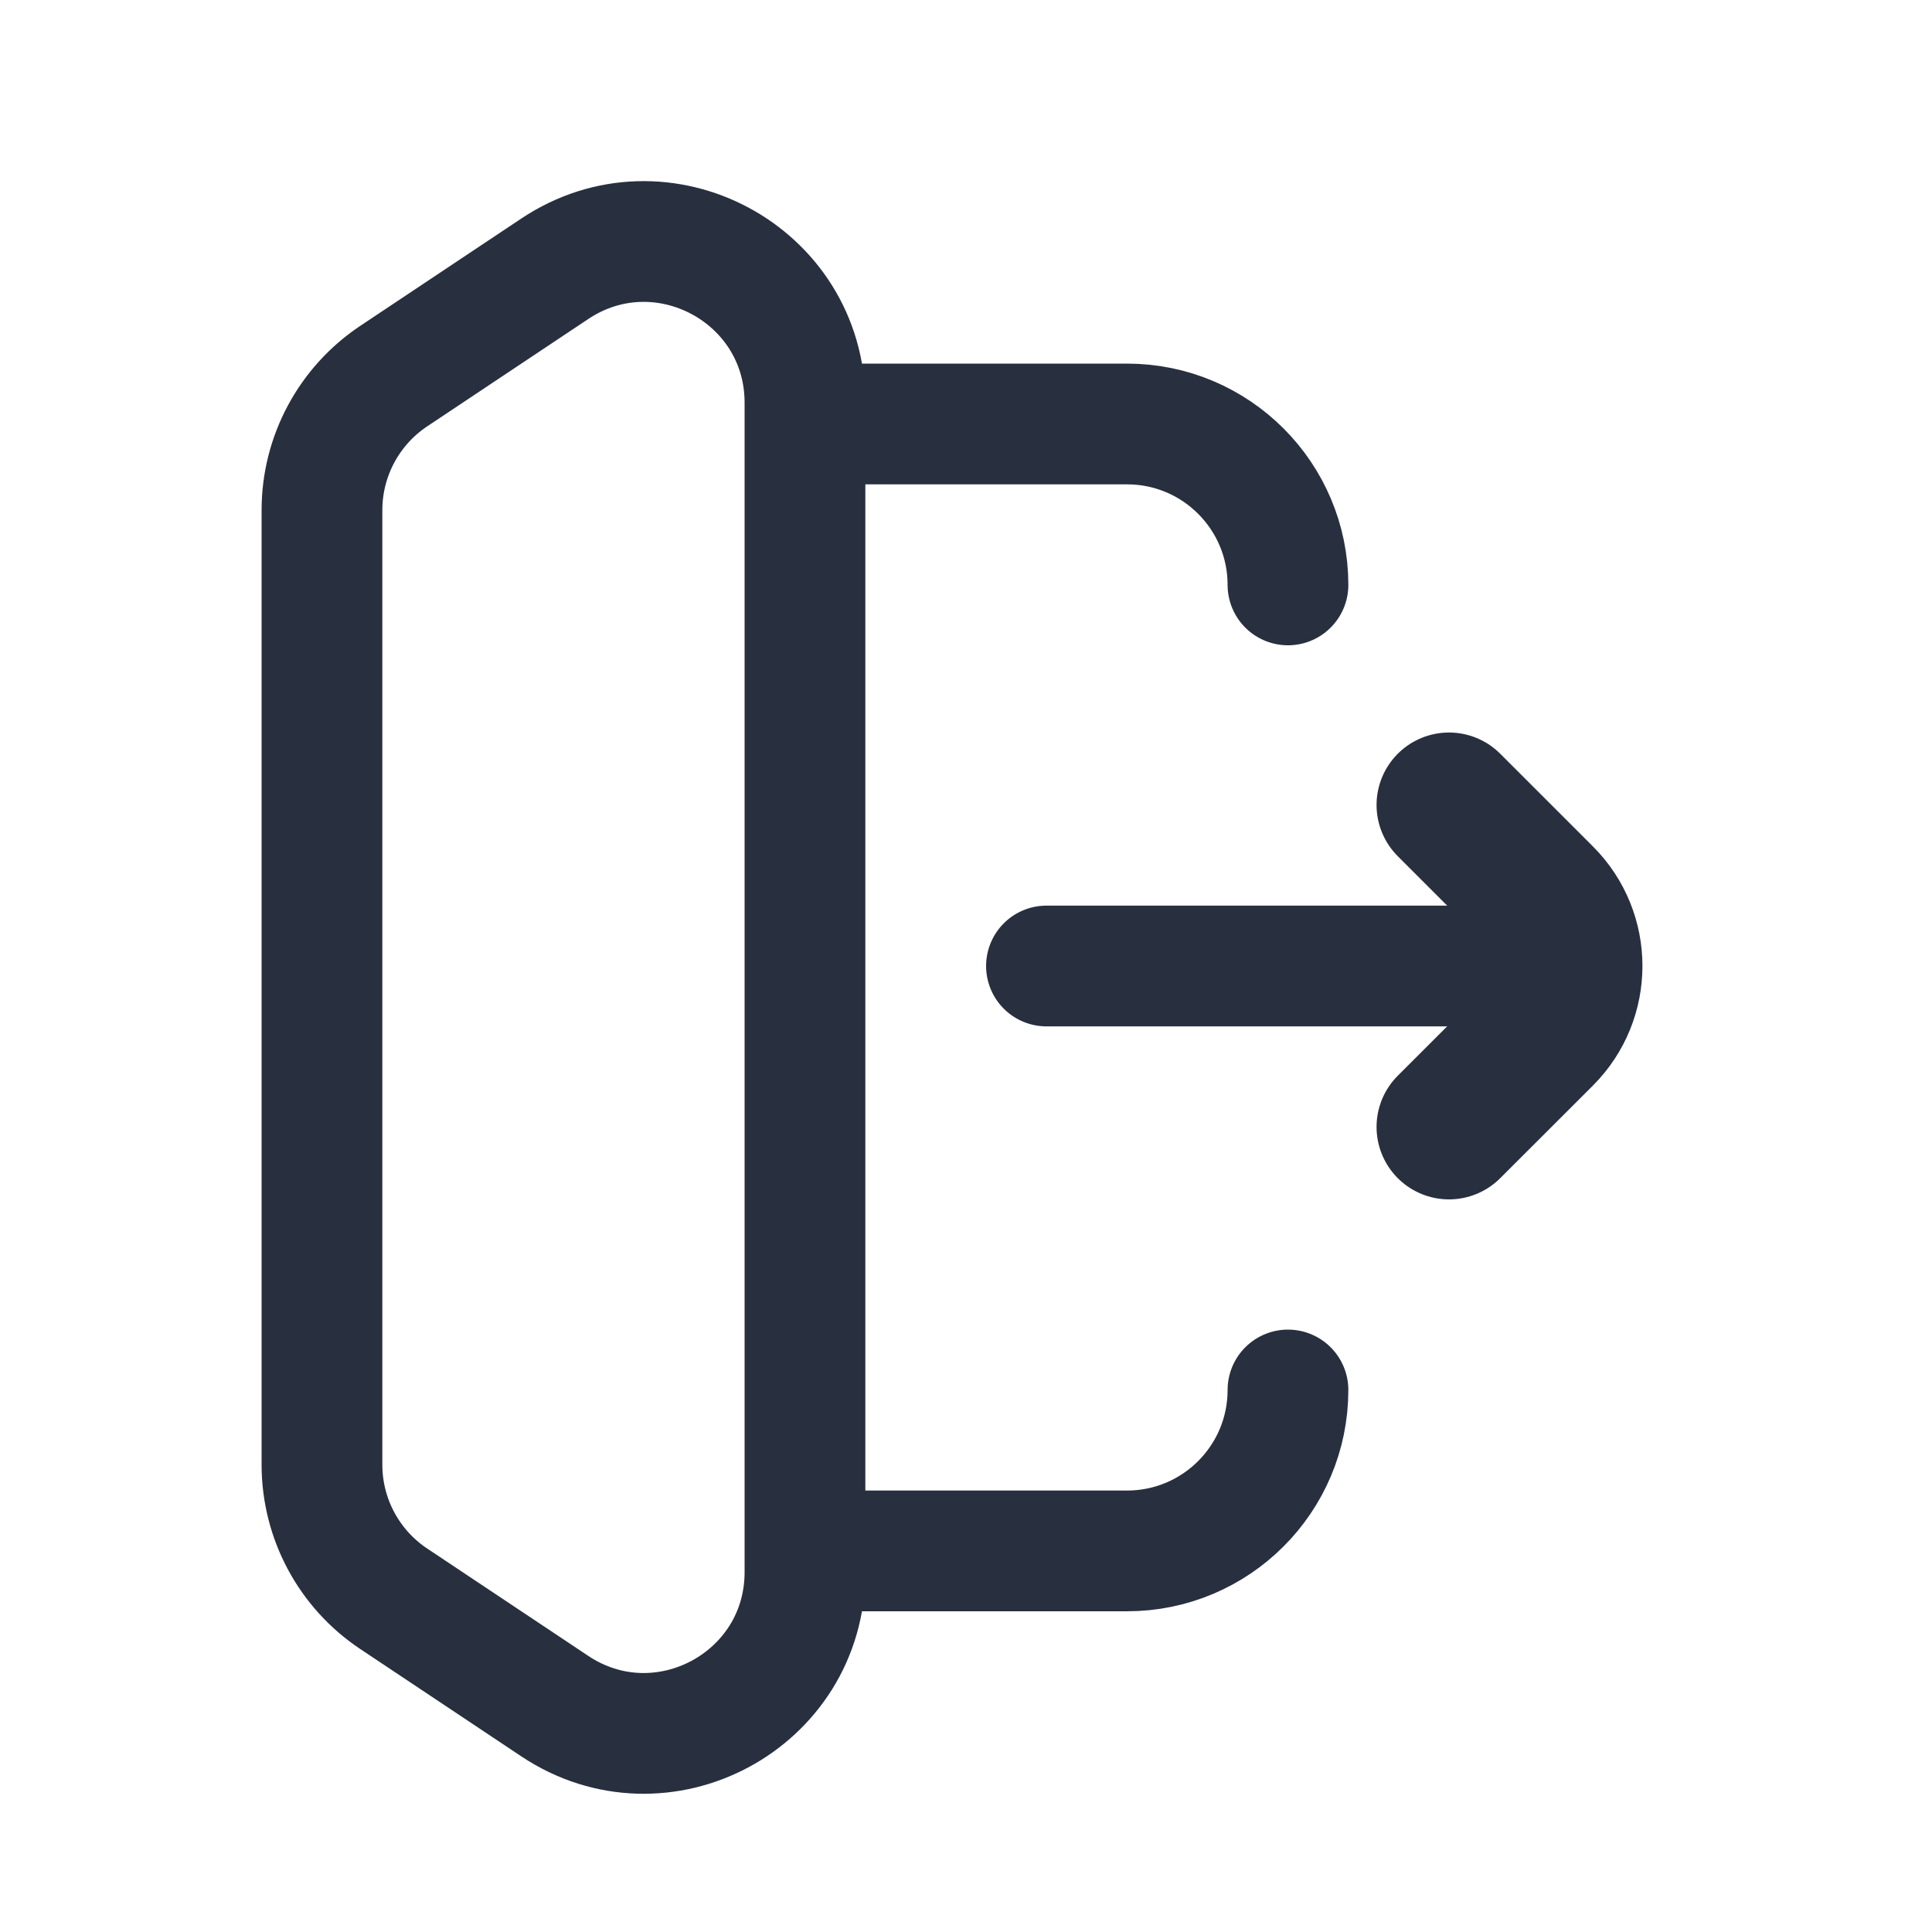 <svg width="20" height="20" viewBox="0 0 20 20" fill="none" xmlns="http://www.w3.org/2000/svg">
<g id="Huge-icon/interface/outline/logout 01">
<path id="Vector 773" d="M15 11.666L15.96 10.707C16.35 10.316 16.35 9.683 15.96 9.293L15 8.333" stroke="#28303F" stroke-width="1.5" stroke-linecap="round" stroke-linejoin="round"/>
<path id="Vector" d="M15.833 10L10.833 10M3.333 14.389V6.055M13.333 14.389C13.333 15.309 12.587 16.055 11.667 16.055H8.333M13.333 6.055C13.333 5.135 12.587 4.389 11.667 4.389H8.333M4.075 16.55L5.742 17.661C6.85 18.4 8.333 17.606 8.333 16.274V4.169C8.333 2.838 6.85 2.044 5.742 2.783L4.075 3.894C3.612 4.203 3.333 4.723 3.333 5.281V15.163C3.333 15.721 3.612 16.241 4.075 16.55Z" stroke="#28303F" stroke-width="1.25" stroke-linecap="round"/>
</g>
</svg>
